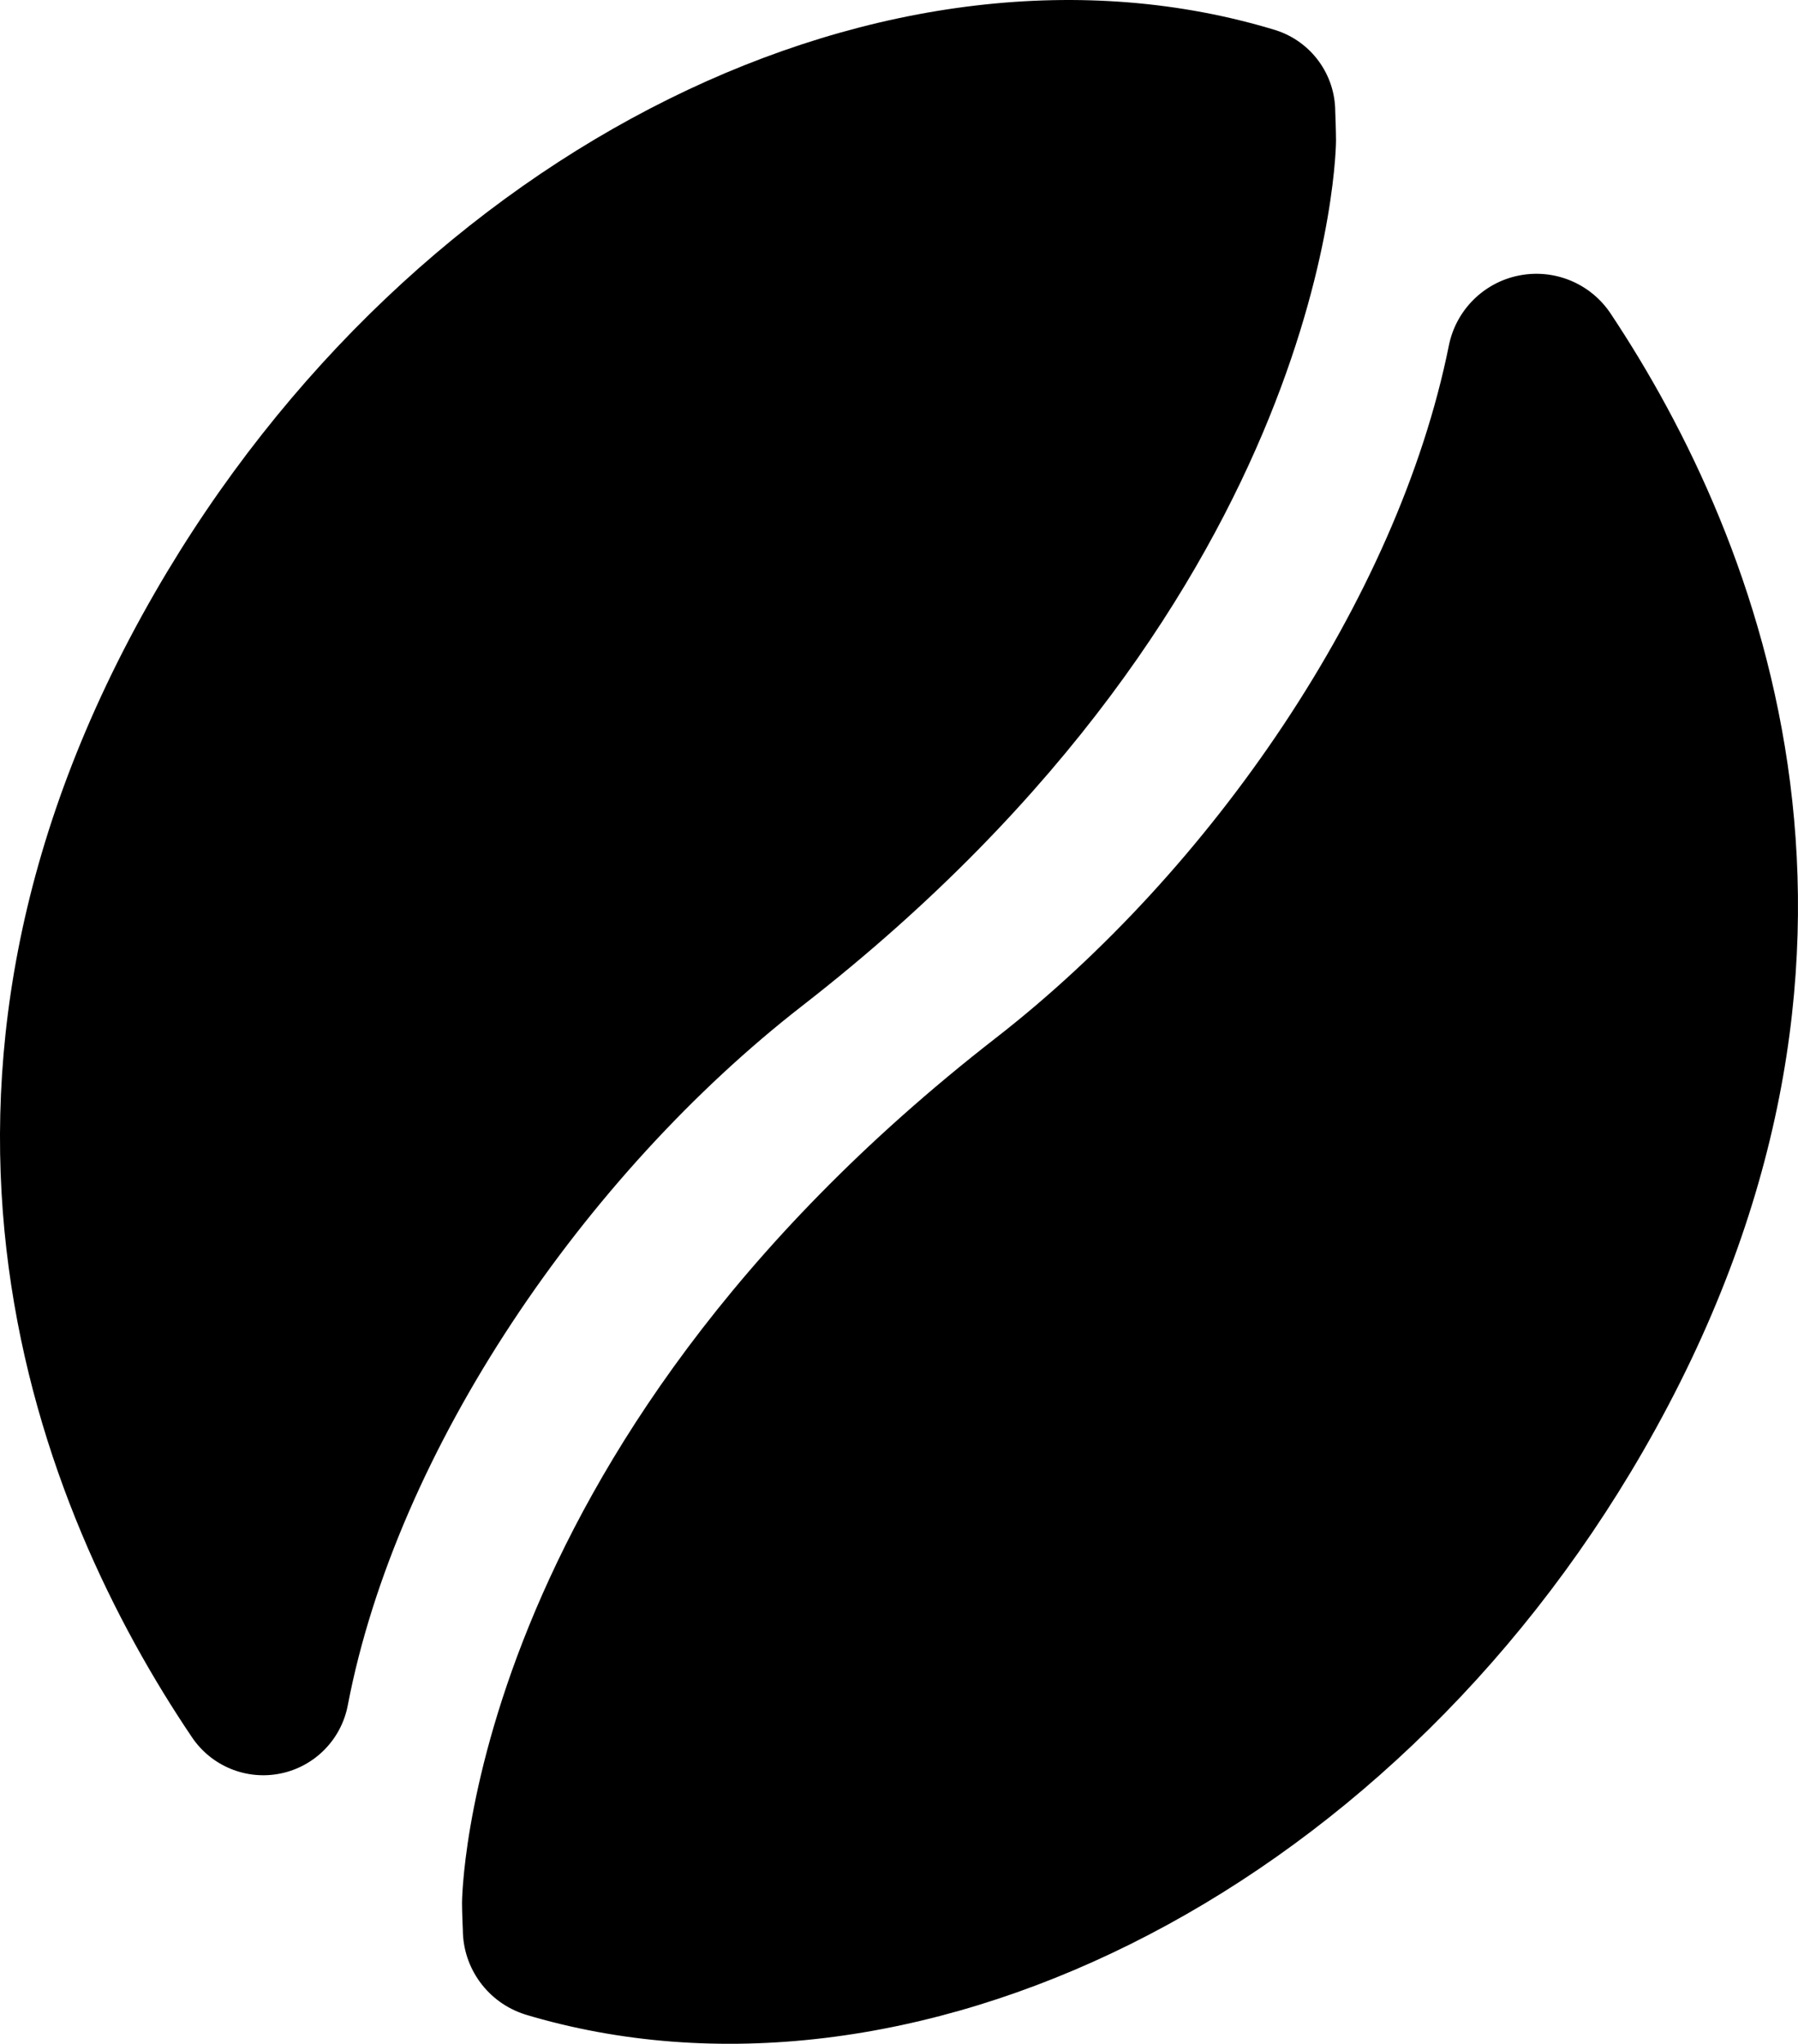 <?xml version="1.0" encoding="UTF-8"?><svg id="Layer_2" xmlns="http://www.w3.org/2000/svg" viewBox="0 0 510.03 579.73"><g id="Layer_1-2"><path d="m361.96,8.59c9.98,3.24,16.76,12.5,16.8,23,.2,4.6.22,8.35.22,8.35,0,0-.16,127.78-151.45,245.4-61.55,47.85-114.93,125.63-128.87,198.35-1.83,9.72-9.36,17.39-19.06,19.38-9.7,1.99-19.63-2.07-25.16-10.3-43.12-63.89-92.01-183.3-10.48-324.7C117.49,40.58,253.23-24.62,361.96,8.59Zm-213.1,562.8c-10.43-3.34-17.53-13.01-17.57-23.96-.21-4.26-.23-7.62-.23-7.62,0,0,.16-127.78,151.45-245.4,60.99-47.42,113.96-124.24,128.48-196.38,2.01-10.05,9.88-17.92,19.95-19.89,10.08-1.98,20.34,2.32,25.99,10.88,42.8,64.37,89.81,182.75,9.13,322.66-73.35,127.17-208.61,192.37-317.21,159.72Z"/></g></svg>